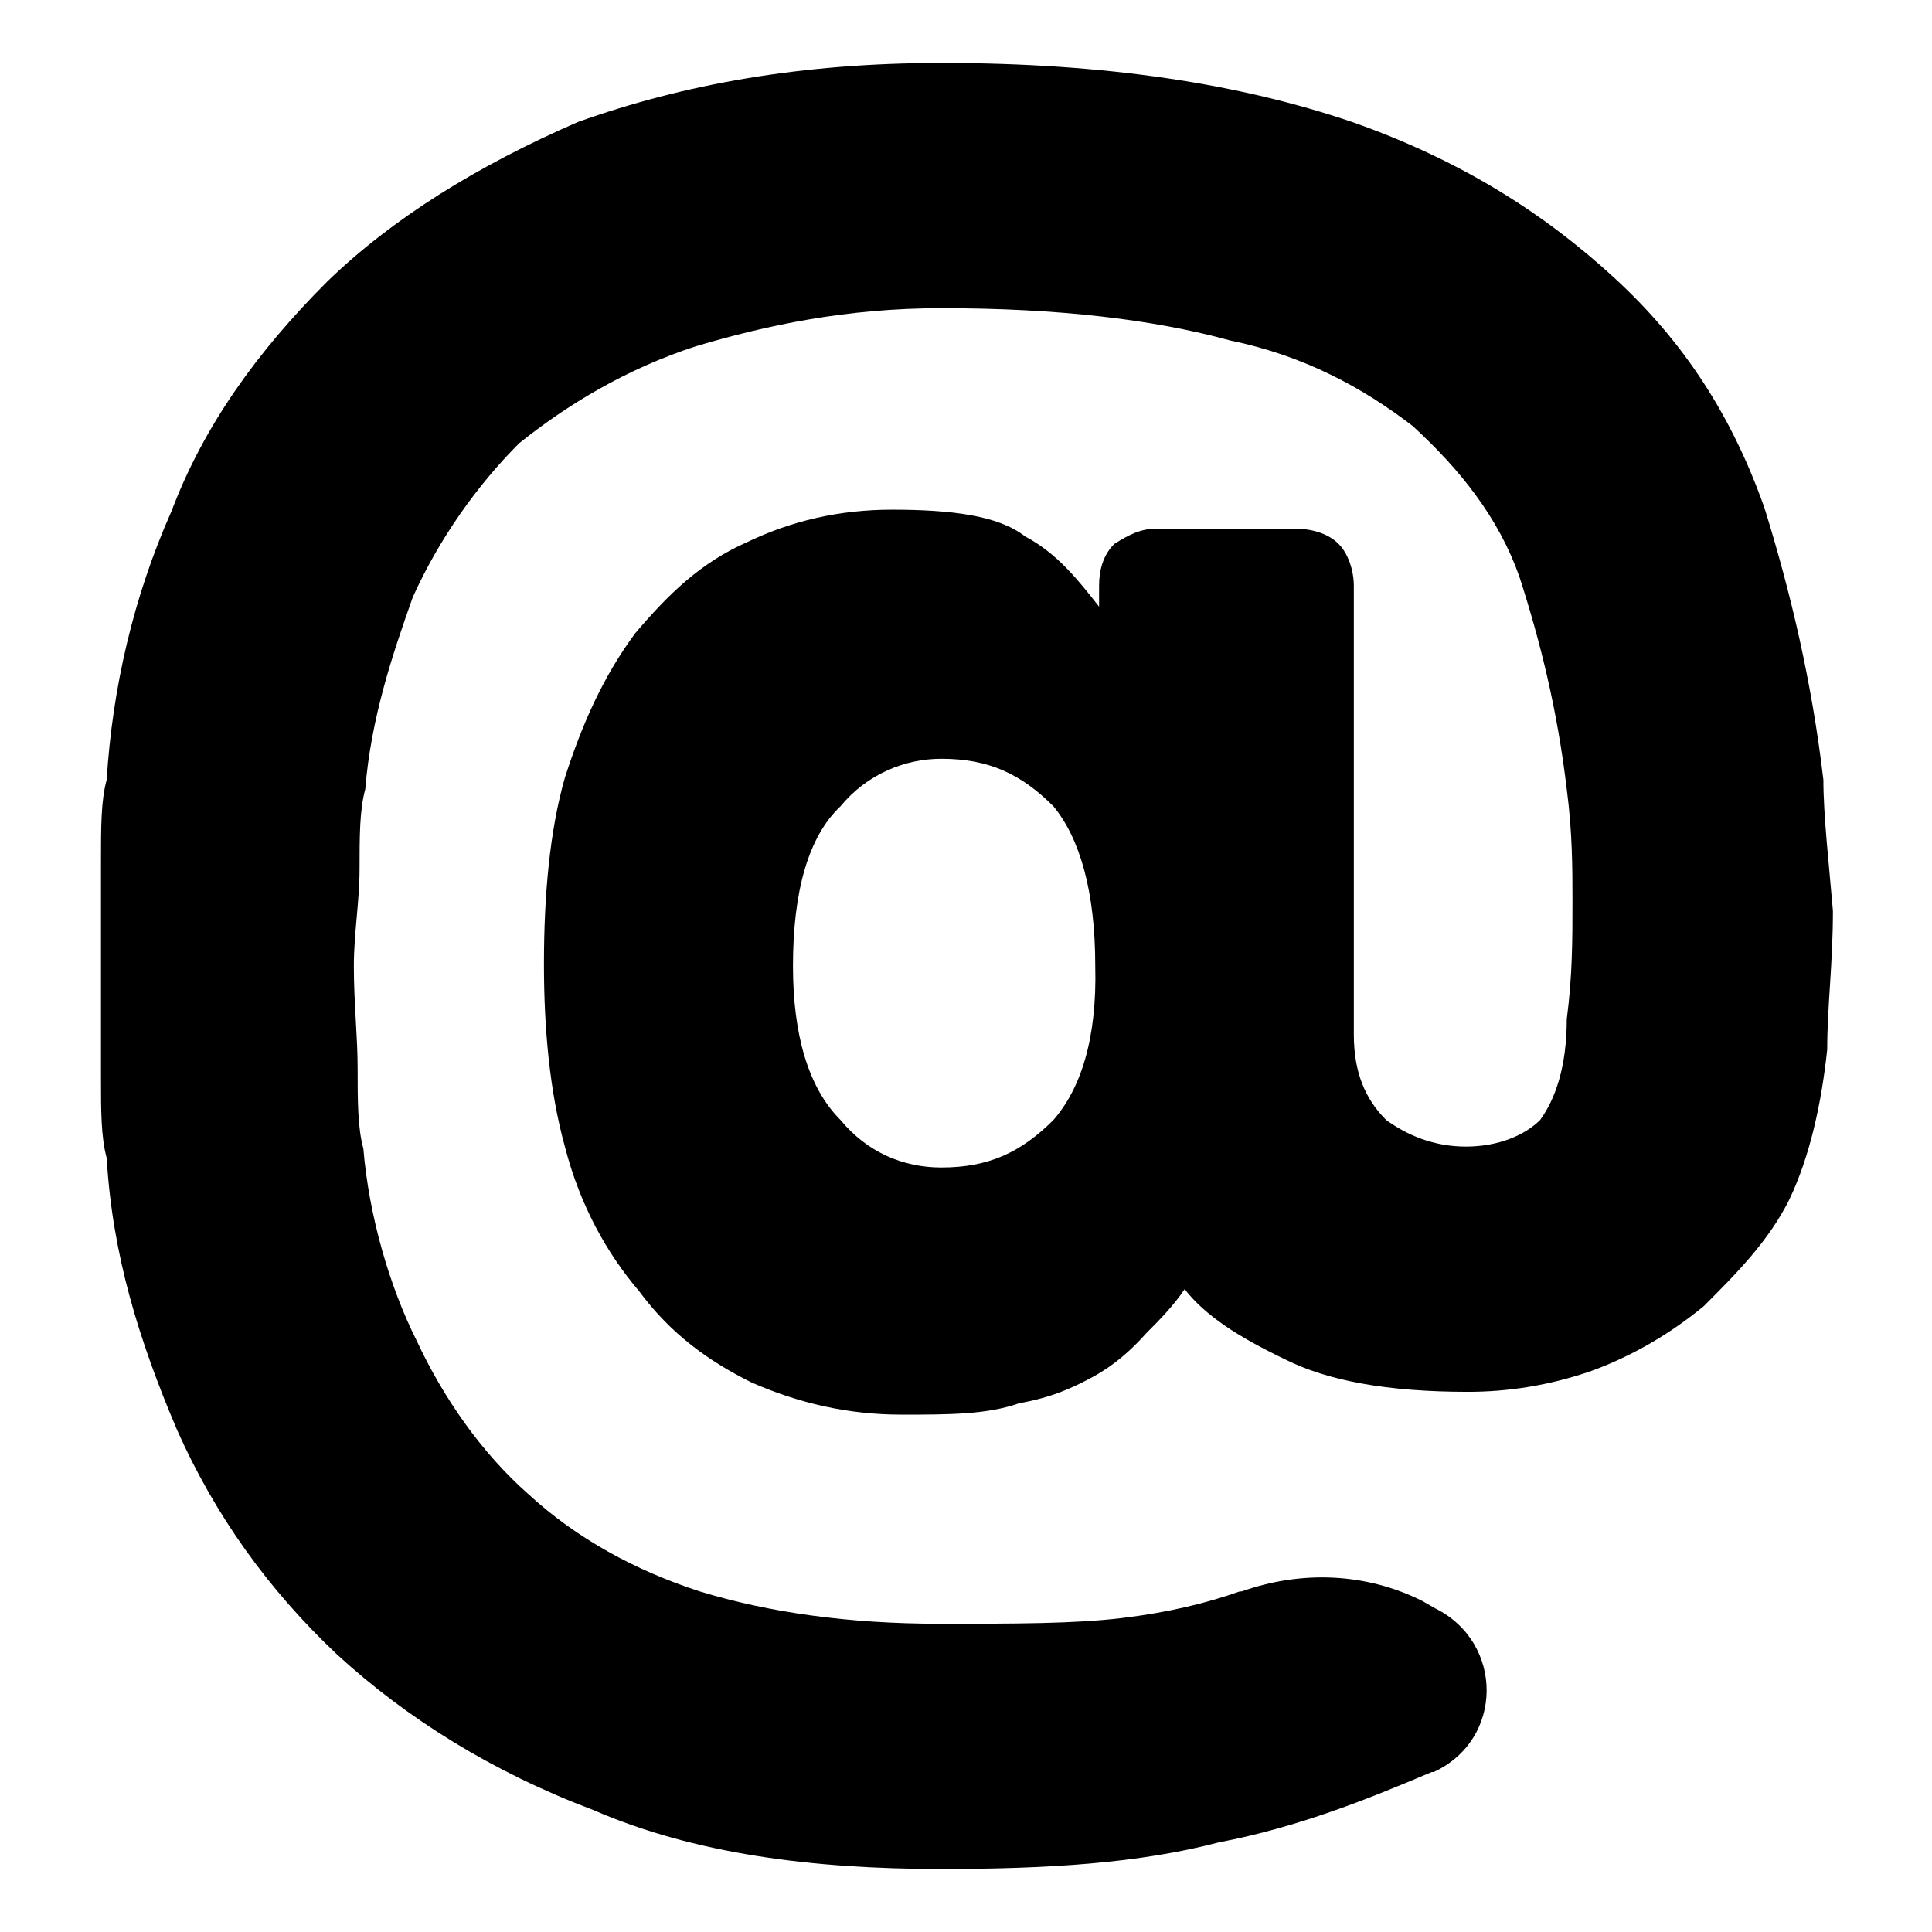 <?xml version="1.0" encoding="UTF-8"?>
<!-- Uploaded to: SVG Repo, www.svgrepo.com, Generator: SVG Repo Mixer Tools -->
<svg fill="#000000" width="800px" height="800px" version="1.1" viewBox="144 144 512 512" xmlns="http://www.w3.org/2000/svg">
 <path d="m627.21 350.62c-3.023-25.695-8.566-49.375-15.617-72.043-8.566-24.184-21.16-43.832-39.801-60.961s-40.809-31.234-69.527-41.312c-29.727-10.078-64.992-15.617-108.82-15.617-36.777 0-68.016 5.543-96.227 15.617-26.703 11.586-49.375 25.695-66.504 42.32-18.641 18.641-32.746 38.289-41.312 60.961-10.078 22.672-15.617 46.855-17.129 71.039-1.512 5.543-1.512 12.594-1.512 21.16v57.938c0 8.566 0 15.617 1.512 21.16 1.512 25.695 8.566 48.367 18.641 72.043 10.078 22.672 24.184 42.32 42.32 59.449 18.641 17.129 41.312 31.234 68.016 41.312 26.703 11.586 57.938 15.617 92.195 15.617 28.215 0 52.395-1.512 73.555-7.055 21.16-4.031 39.801-11.586 56.426-18.641h0.504c18.641-8.566 18.641-34.258 0.504-43.328l-3.519-2.016c-15.113-7.559-32.242-8.062-47.863-2.519h-0.504c-8.566 3.023-18.641 5.543-31.234 7.055-12.594 1.512-28.215 1.512-48.367 1.512-24.184 0-45.344-3.023-63.48-8.566-17.129-5.543-32.746-14.105-45.344-25.695-12.594-11.082-22.672-25.695-29.727-40.809-7.055-14.105-12.594-32.746-14.105-50.883-1.512-5.543-1.512-12.594-1.512-21.16 0.004-8.562-1.004-17.129-1.004-27.203 0-8.566 1.512-17.129 1.512-25.695 0-8.566 0-15.617 1.512-21.16 1.512-18.641 7.055-35.266 12.594-50.883 7.055-15.617 17.129-29.727 28.215-40.809 12.594-10.078 28.215-19.648 46.855-25.695 18.641-5.543 39.801-10.078 64.992-10.078 31.234 0 56.426 3.023 76.578 8.566 19.648 4.031 35.266 12.594 48.367 22.672 12.594 11.586 22.672 24.184 28.215 39.801 5.543 17.129 10.078 35.266 12.594 56.426 1.512 11.586 1.512 21.16 1.512 29.727 0 10.078 0 19.648-1.512 31.234 0 12.594-3.023 21.16-7.055 26.703-4.031 4.031-11.082 7.055-19.648 7.055s-15.617-3.023-21.16-7.055c-5.543-5.543-8.566-12.594-8.566-22.672v-118.9c0-4.031-1.512-8.566-4.031-11.082-3.023-3.027-7.559-4.035-11.59-4.035h-36.777c-4.031 0-7.055 1.512-11.082 4.031-3.023 3.023-4.031 7.055-4.031 11.082v5.543c-5.543-7.055-11.082-14.105-19.648-18.641-7.055-5.543-19.648-7.055-35.266-7.055-14.105 0-26.703 3.023-38.289 8.566-12.594 5.543-21.16 14.105-29.727 24.184-8.566 11.586-14.105 24.184-18.641 38.289-4.031 14.105-5.543 31.234-5.543 49.375 0 17.129 1.512 33.754 5.543 48.367 4.031 15.617 11.082 28.215 19.648 38.289 8.566 11.586 18.641 18.641 29.727 24.184 12.594 5.543 25.695 8.566 39.801 8.566 12.594 0 22.672 0 31.234-3.023 8.566-1.512 14.105-4.031 19.648-7.055 5.543-3.023 10.078-7.055 14.105-11.586 3.023-3.023 7.055-7.055 10.078-11.586 5.543 7.055 14.105 12.594 26.703 18.641 11.082 5.543 26.703 8.566 48.367 8.566 10.078 0 21.16-1.512 32.746-5.543 11.082-4.031 21.16-10.078 29.727-17.129 8.566-8.566 17.129-17.129 22.672-28.215 5.543-11.586 8.566-25.695 10.078-39.801 0-11.586 1.512-22.672 1.512-36.777-1.016-12.098-2.527-25.195-2.527-34.77zm-204.04 90.184c-8.566 8.566-17.129 12.594-29.727 12.594-10.078 0-19.648-4.031-26.703-12.594-8.566-8.566-12.594-22.672-12.594-40.809 0-19.648 4.031-34.258 12.594-42.32 7.055-8.566 17.129-12.594 26.703-12.594 12.594 0 21.16 4.031 29.727 12.594 7.055 8.566 11.082 22.672 11.082 42.32 0.508 19.648-4.027 32.746-11.082 40.809z"/>
</svg>